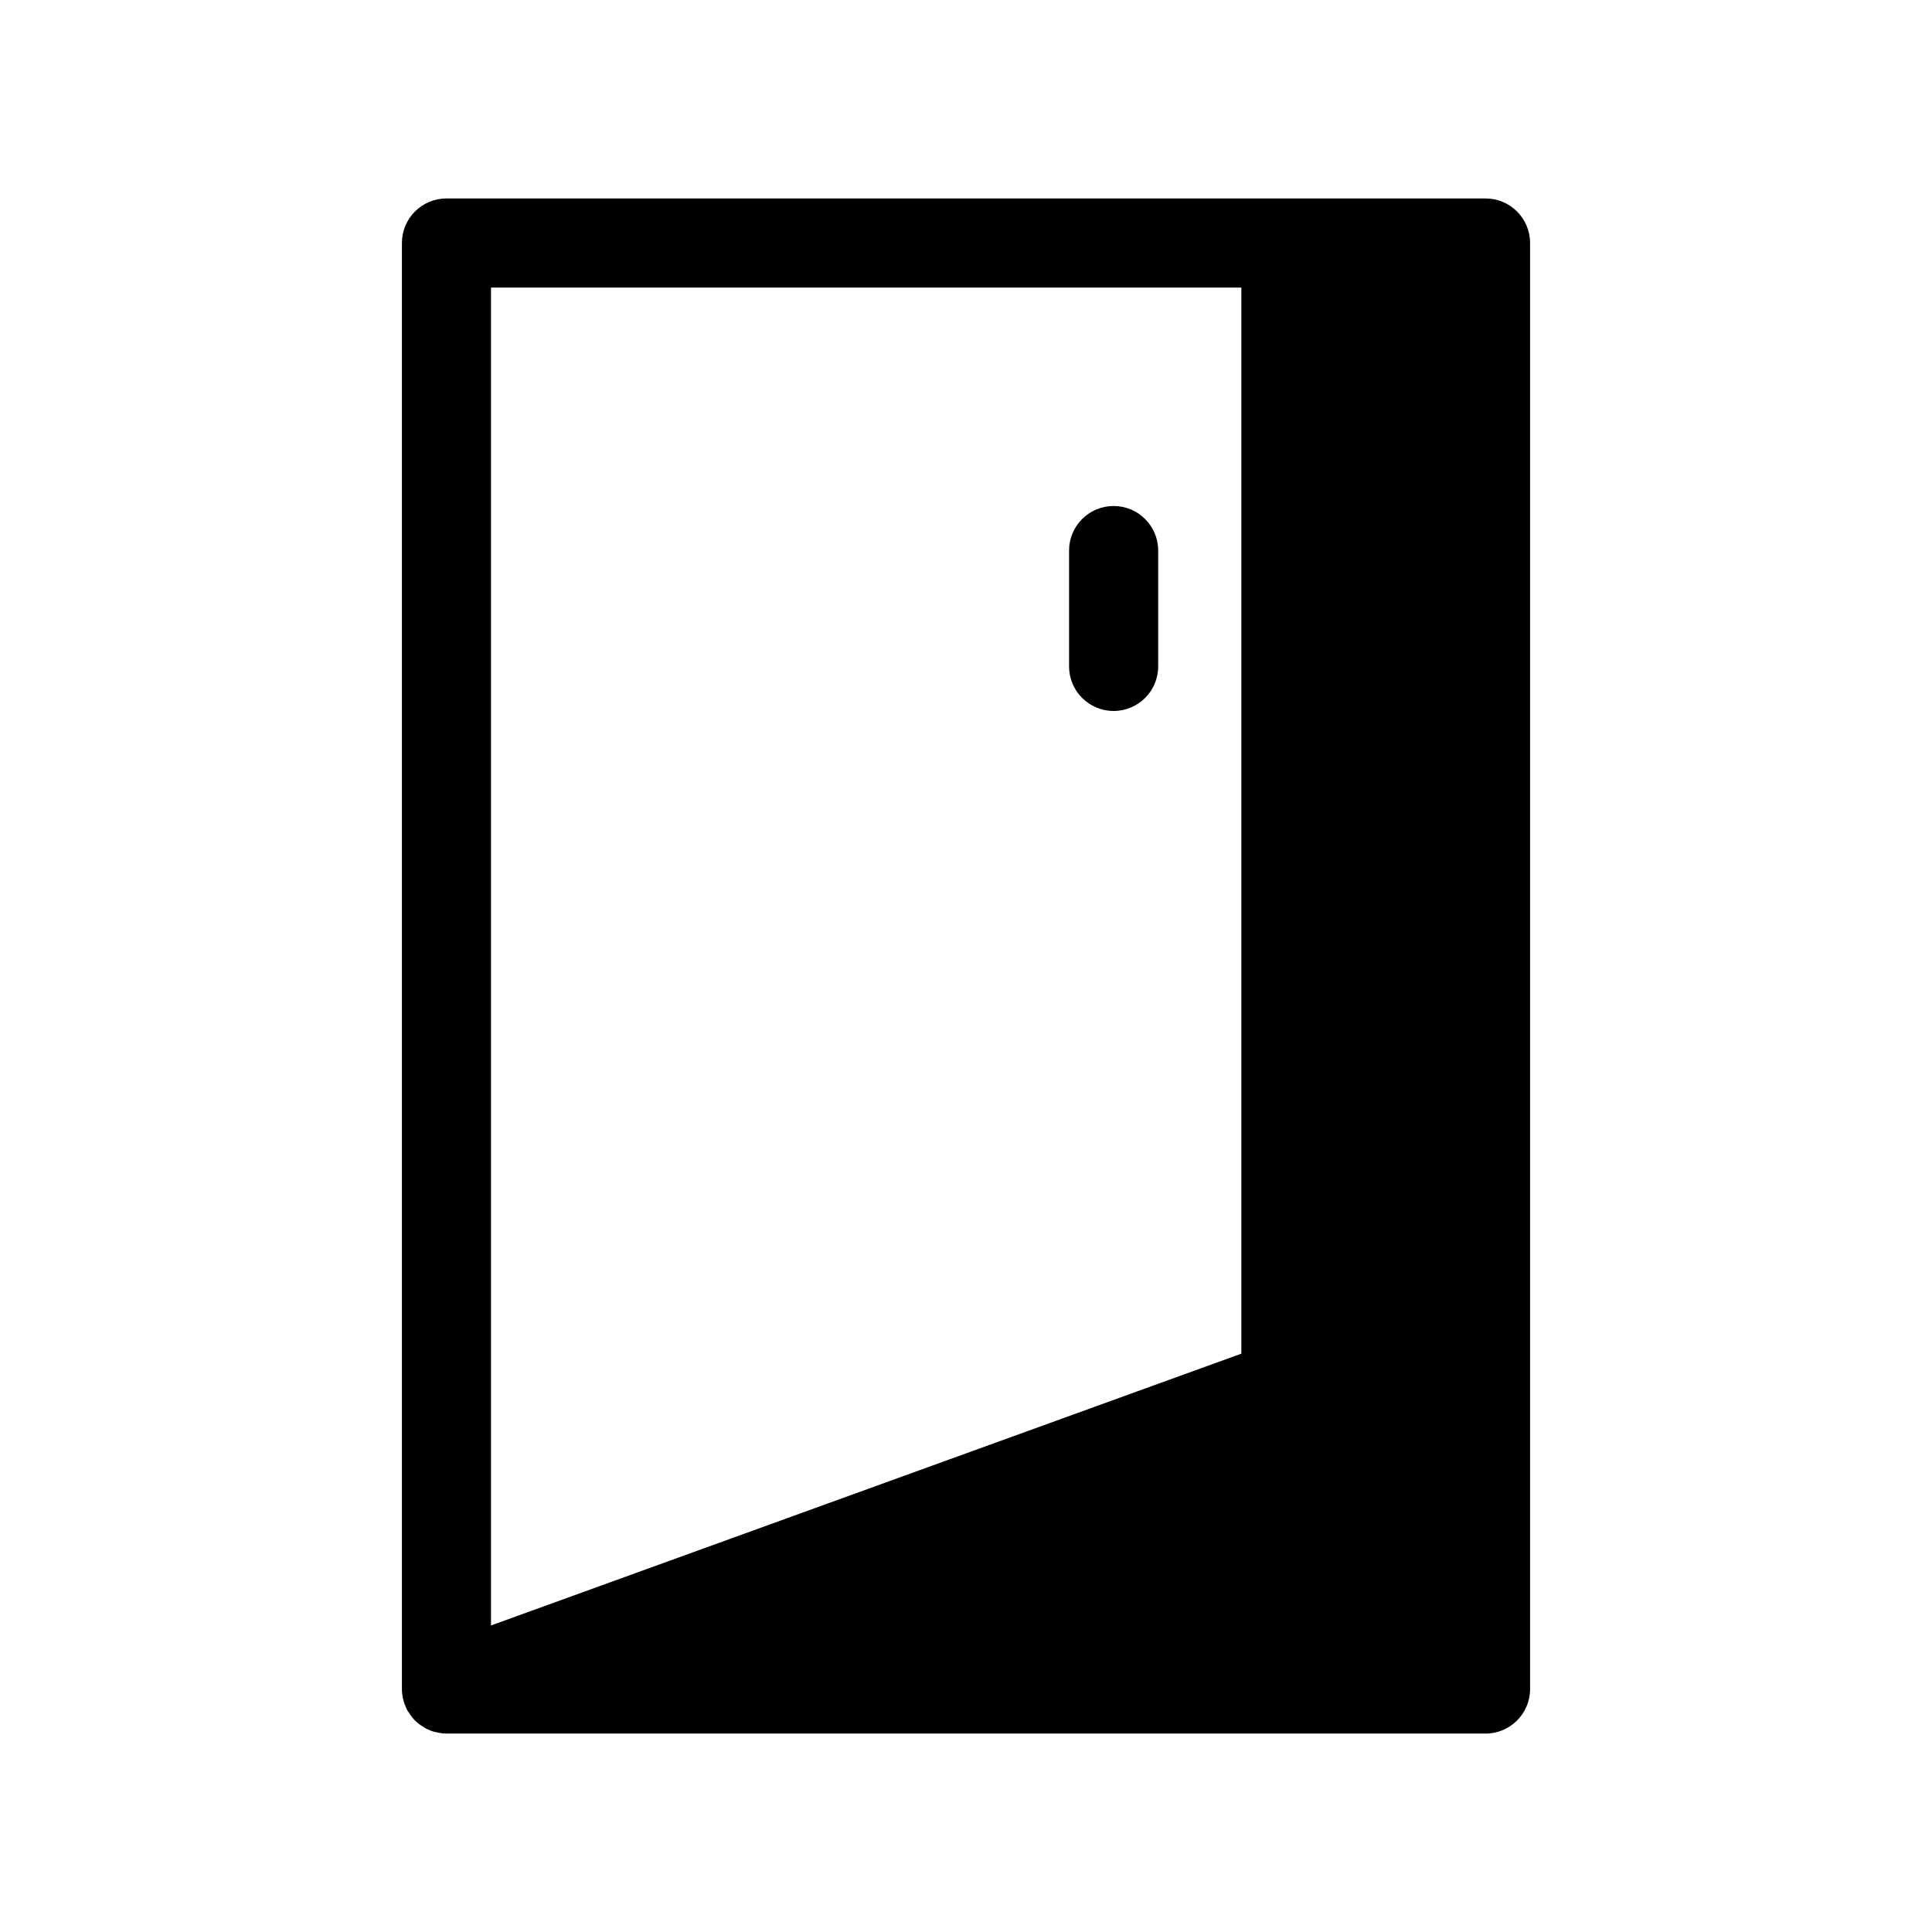 <?xml version="1.0" encoding="UTF-8"?>
<!-- Uploaded to: ICON Repo, www.svgrepo.com, Generator: ICON Repo Mixer Tools -->
<svg fill="#000000" width="800px" height="800px" version="1.1" viewBox="144 144 512 512" xmlns="http://www.w3.org/2000/svg">
 <path d="m537.68 196.59h-275.36c-6.519 0-11.809 5.285-11.809 11.809v383.21c-0.004 0.766 0.078 1.531 0.238 2.281-0.004 0.109 0.023 0.219 0.078 0.316 0.094 0.48 0.227 0.953 0.395 1.414l0.234 0.473c-0.012 0.086 0.02 0.176 0.078 0.238 0.18 0.578 0.473 1.113 0.867 1.574 0.871 1.5 2.121 2.75 3.621 3.621 0.531 0.391 1.113 0.707 1.73 0.945 0.551 0.266 1.133 0.449 1.734 0.551 0.922 0.246 1.875 0.379 2.832 0.391h275.36c6.523 0 11.809-5.285 11.809-11.805v-383.21c0-6.523-5.285-11.809-11.809-11.809zm-64.707 306.14-198.85 72.031v-354.55h198.85zm-45.656-182.13v-30.699h-0.004c0-6.519 5.289-11.805 11.809-11.805 6.523 0 11.809 5.285 11.809 11.805v30.703c0 6.519-5.285 11.809-11.809 11.809-6.519 0-11.809-5.289-11.809-11.809z"/>
</svg>